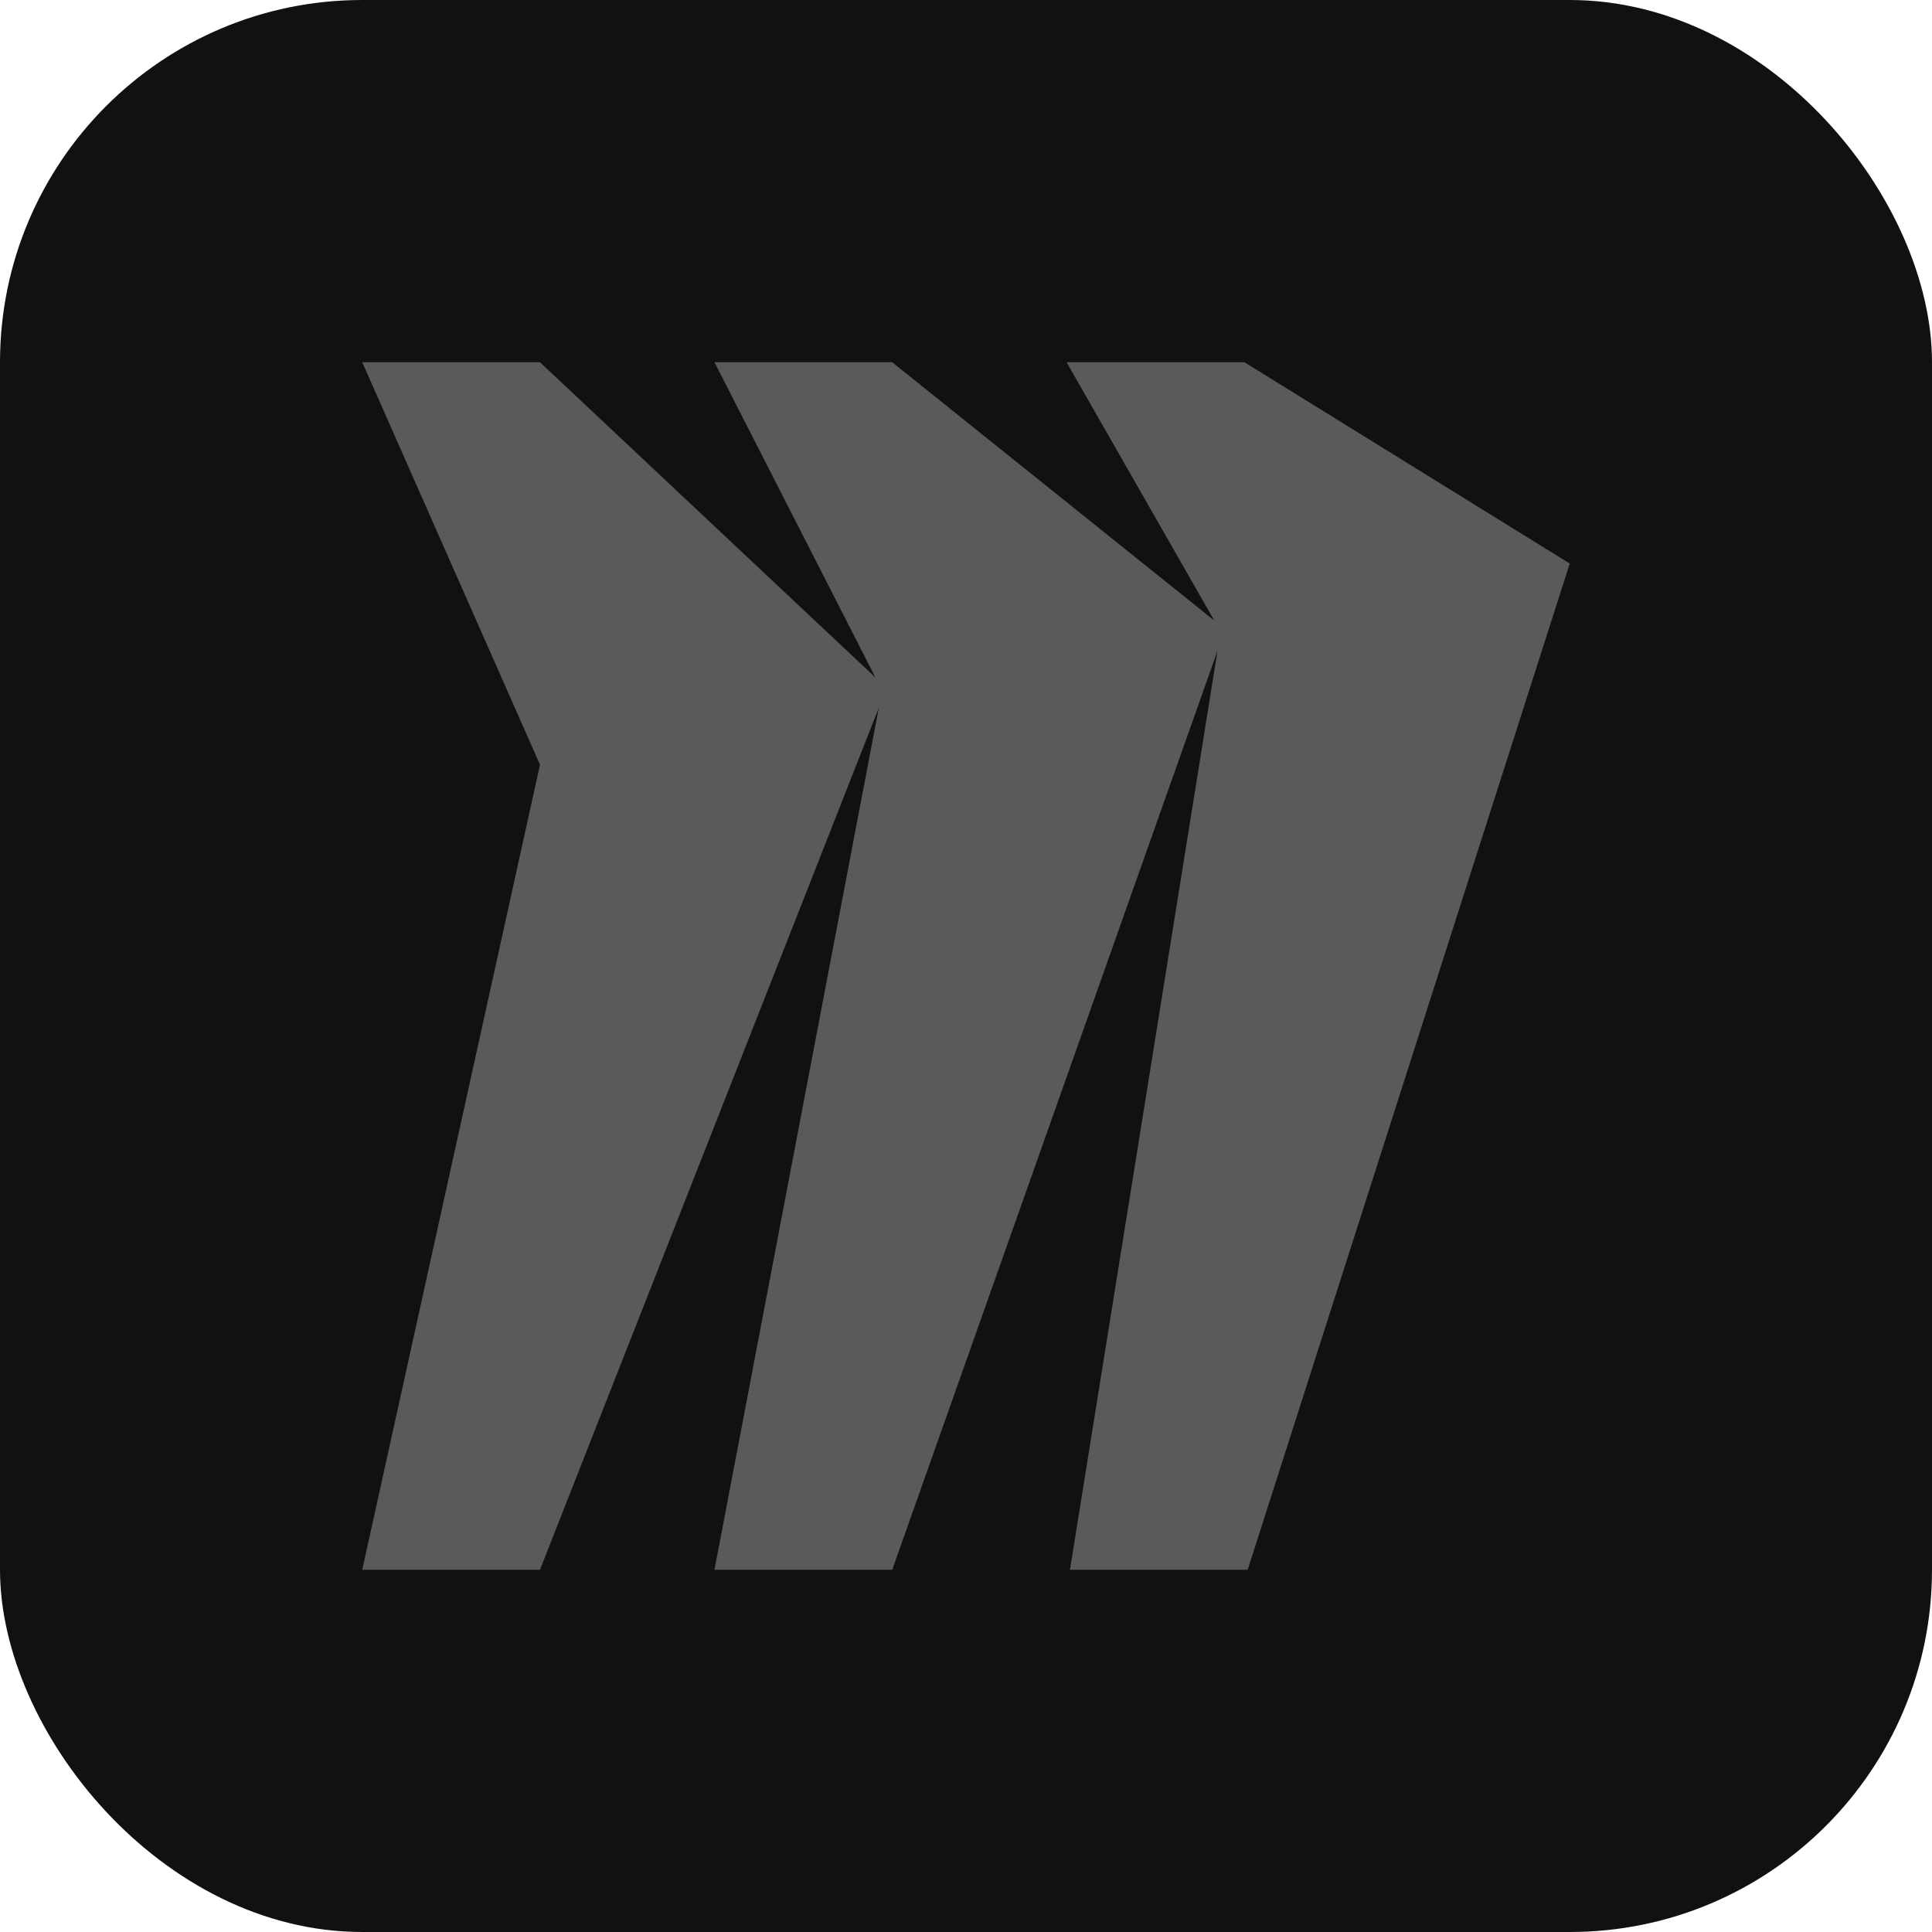 <?xml version="1.0" encoding="UTF-8"?> <svg xmlns="http://www.w3.org/2000/svg" width="16" height="16" viewBox="0 0 16 16" fill="none"><rect width="16" height="16" rx="3" fill="#111111"></rect><path fill-rule="evenodd" clip-rule="evenodd" d="M10.306 3H8.833L10.056 5.139L7.389 3H5.917L7.25 5.611L4.472 3H3L4.472 6.333L3 13H4.472L7.278 5.861L5.917 13H7.389L10.083 5.389L8.861 13H10.333L13 4.667L10.306 3Z" fill="#5A5A5A"></path></svg> 